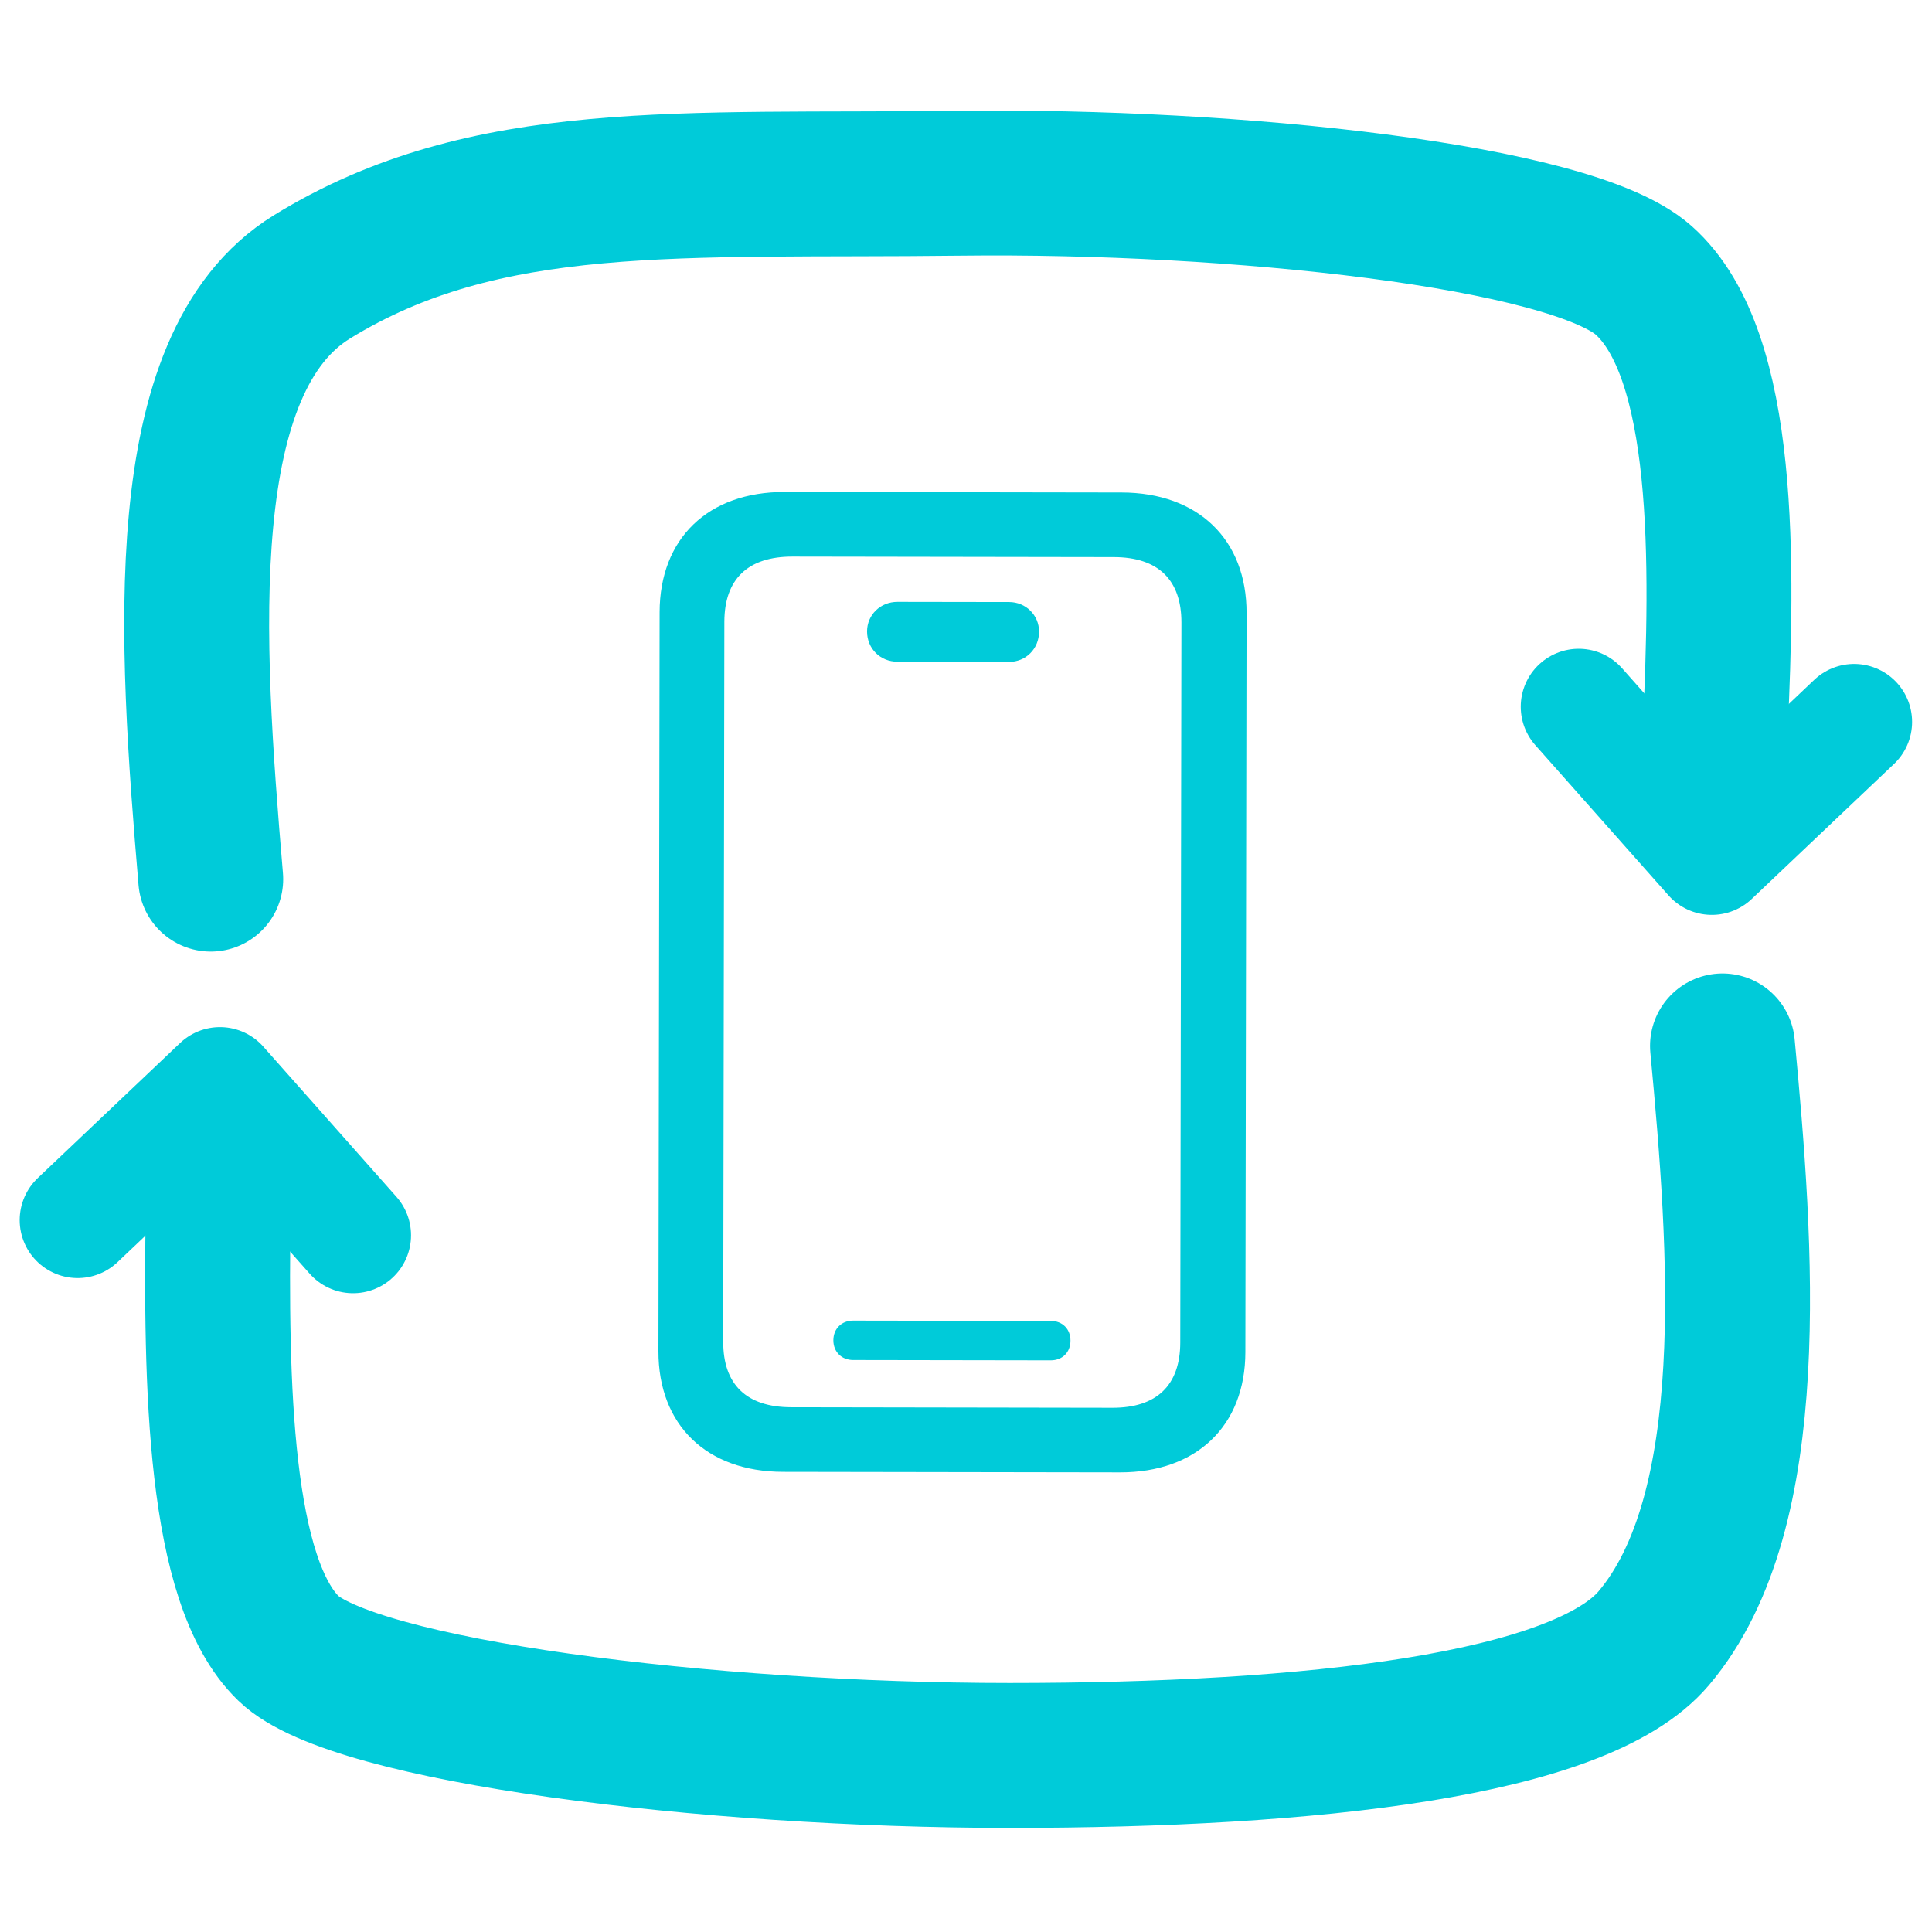 <svg width="80" height="80" viewBox="0 0 80 80" fill="none" xmlns="http://www.w3.org/2000/svg">
<g clip-path="url(#clip0_2864_9976)">
<mask id="mask0_2864_9976" style="mask-type:luminance" maskUnits="userSpaceOnUse" x="0" y="-1" width="80" height="82">
<path d="M80 -1H0V81H80V-1Z" fill="white"/>
</mask>
<g mask="url(#mask0_2864_9976)">
<path d="M32.423 60.946L46.378 60.968C49.545 60.973 51.564 59.042 51.568 55.989L51.618 25.389C51.623 22.336 49.61 20.398 46.443 20.393L32.488 20.371C29.321 20.366 27.318 22.297 27.313 25.35L27.264 55.95C27.259 59.003 29.256 60.941 32.423 60.946ZM32.76 58.271C30.912 58.268 29.944 57.33 29.947 55.562L29.994 25.747C29.997 23.979 30.968 23.043 32.817 23.047L46.121 23.068C47.954 23.07 48.923 24.009 48.92 25.777L48.872 55.592C48.869 57.36 47.898 58.296 46.064 58.293L32.76 58.271ZM35.324 56.316L43.507 56.329C43.992 56.33 44.325 55.998 44.326 55.514C44.327 55.031 43.994 54.697 43.509 54.697L35.327 54.684C34.857 54.683 34.508 55.015 34.508 55.499C34.507 55.982 34.855 56.315 35.324 56.316ZM37.159 27.4L41.78 27.408C42.477 27.409 43.024 26.866 43.025 26.155C43.026 25.476 42.481 24.93 41.784 24.929L37.163 24.922C36.45 24.921 35.904 25.464 35.903 26.144C35.902 26.855 36.447 27.399 37.159 27.4Z" fill="#00CBD9"/>
<path d="M71.023 30.278C71.337 23.371 71.515 14.67 68.056 11.604C65.045 8.935 51.111 7.45 39.723 7.587C28.195 7.725 20.115 7.036 12.917 11.465C7.105 15.042 7.883 26.44 8.726 36.403" stroke="#00CBD9" stroke-width="6" stroke-linecap="round"/>
<path d="M65.371 29.264L70.884 35.483L76.776 29.892" stroke="#00CBD9" stroke-width="4.8" stroke-linecap="round" stroke-linejoin="round"/>
<path d="M9.034 50.083C8.926 57.347 9.066 65.475 11.945 68.257C14.64 70.861 29.306 72.689 41.806 72.689C54.306 72.689 65.417 71.443 68.473 67.842C72.943 62.573 72.112 51.641 71.325 43.309" stroke="#00CBD9" stroke-width="6" stroke-linecap="round"/>
<path d="M14.62 51.15L9.108 44.931L3.215 50.522" stroke="#00CBD9" stroke-width="4.8" stroke-linecap="round" stroke-linejoin="round"/>
</g>
</g>
<defs>
<clipPath id="clip0_2864_9976">
<rect width="80" height="80" fill="white"/>
</clipPath>
</defs>
</svg>

